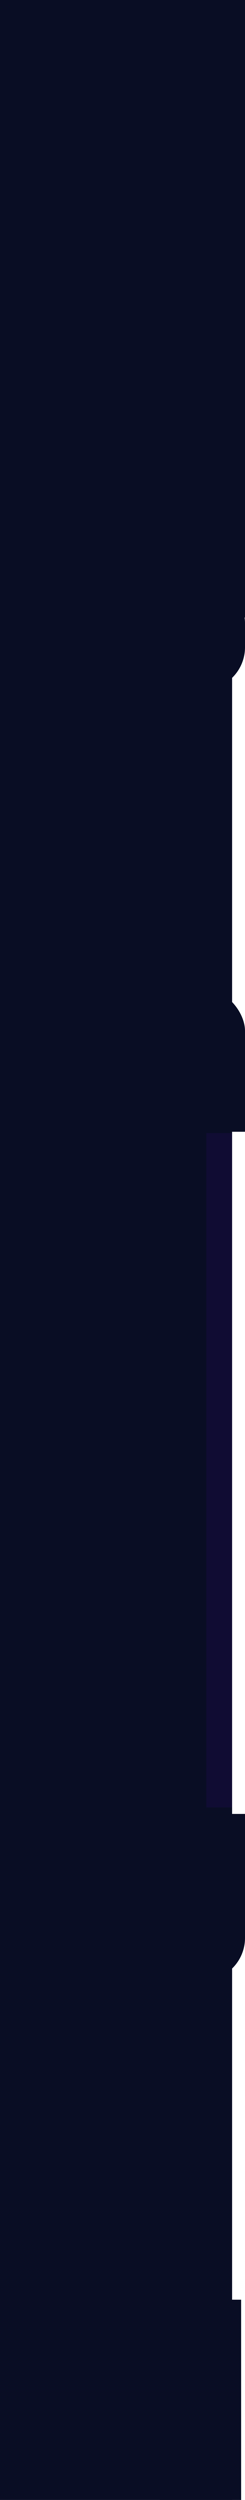 <svg xmlns="http://www.w3.org/2000/svg" width="190" height="1935" viewBox="0 0 190 1935">
  <g id="b4__left" transform="translate(0 0.219)">
    <rect id="Rectangle_10" data-name="Rectangle 10" width="180" height="1935" transform="translate(0 -0.219)" fill="#090d24" style="isolation: isolate"/>
    <rect id="Rectangle_10-2" data-name="Rectangle 10" width="20" height="522" transform="translate(160 876.781)" fill="rgba(128,0,255,0.74)" opacity="0.092" style="isolation: isolate"/>
    <rect id="Rectangle_10-3" data-name="Rectangle 10" width="66" height="85" transform="translate(124 1403.781)" fill="#090d24" style="isolation: isolate"/>
    <rect id="Rectangle_10-4" data-name="Rectangle 10" width="66" height="85" rx="33" transform="translate(124 1447.781)" fill="#090d24" style="isolation: isolate"/>
    <rect id="Rectangle_10-5" data-name="Rectangle 10" width="66" height="85" rx="33" transform="translate(124 764.781)" fill="#090d24" style="isolation: isolate"/>
    <rect id="Rectangle_10-6" data-name="Rectangle 10" width="66" height="85" rx="33" transform="translate(124 448.781)" fill="#090d24" style="isolation: isolate"/>
    <rect id="Rectangle_10-7" data-name="Rectangle 10" width="63" height="155" transform="translate(124 1779.781)" fill="#090d24" style="isolation: isolate"/>
    <rect id="Rectangle_10-8" data-name="Rectangle 10" width="66" height="74" transform="translate(124 801.781)" fill="#090d24" style="isolation: isolate"/>
    <rect id="Rectangle_10-9" data-name="Rectangle 10" width="66" height="478" transform="translate(124 -0.219)" fill="#090d24" style="isolation: isolate"/>
  </g>
</svg>
